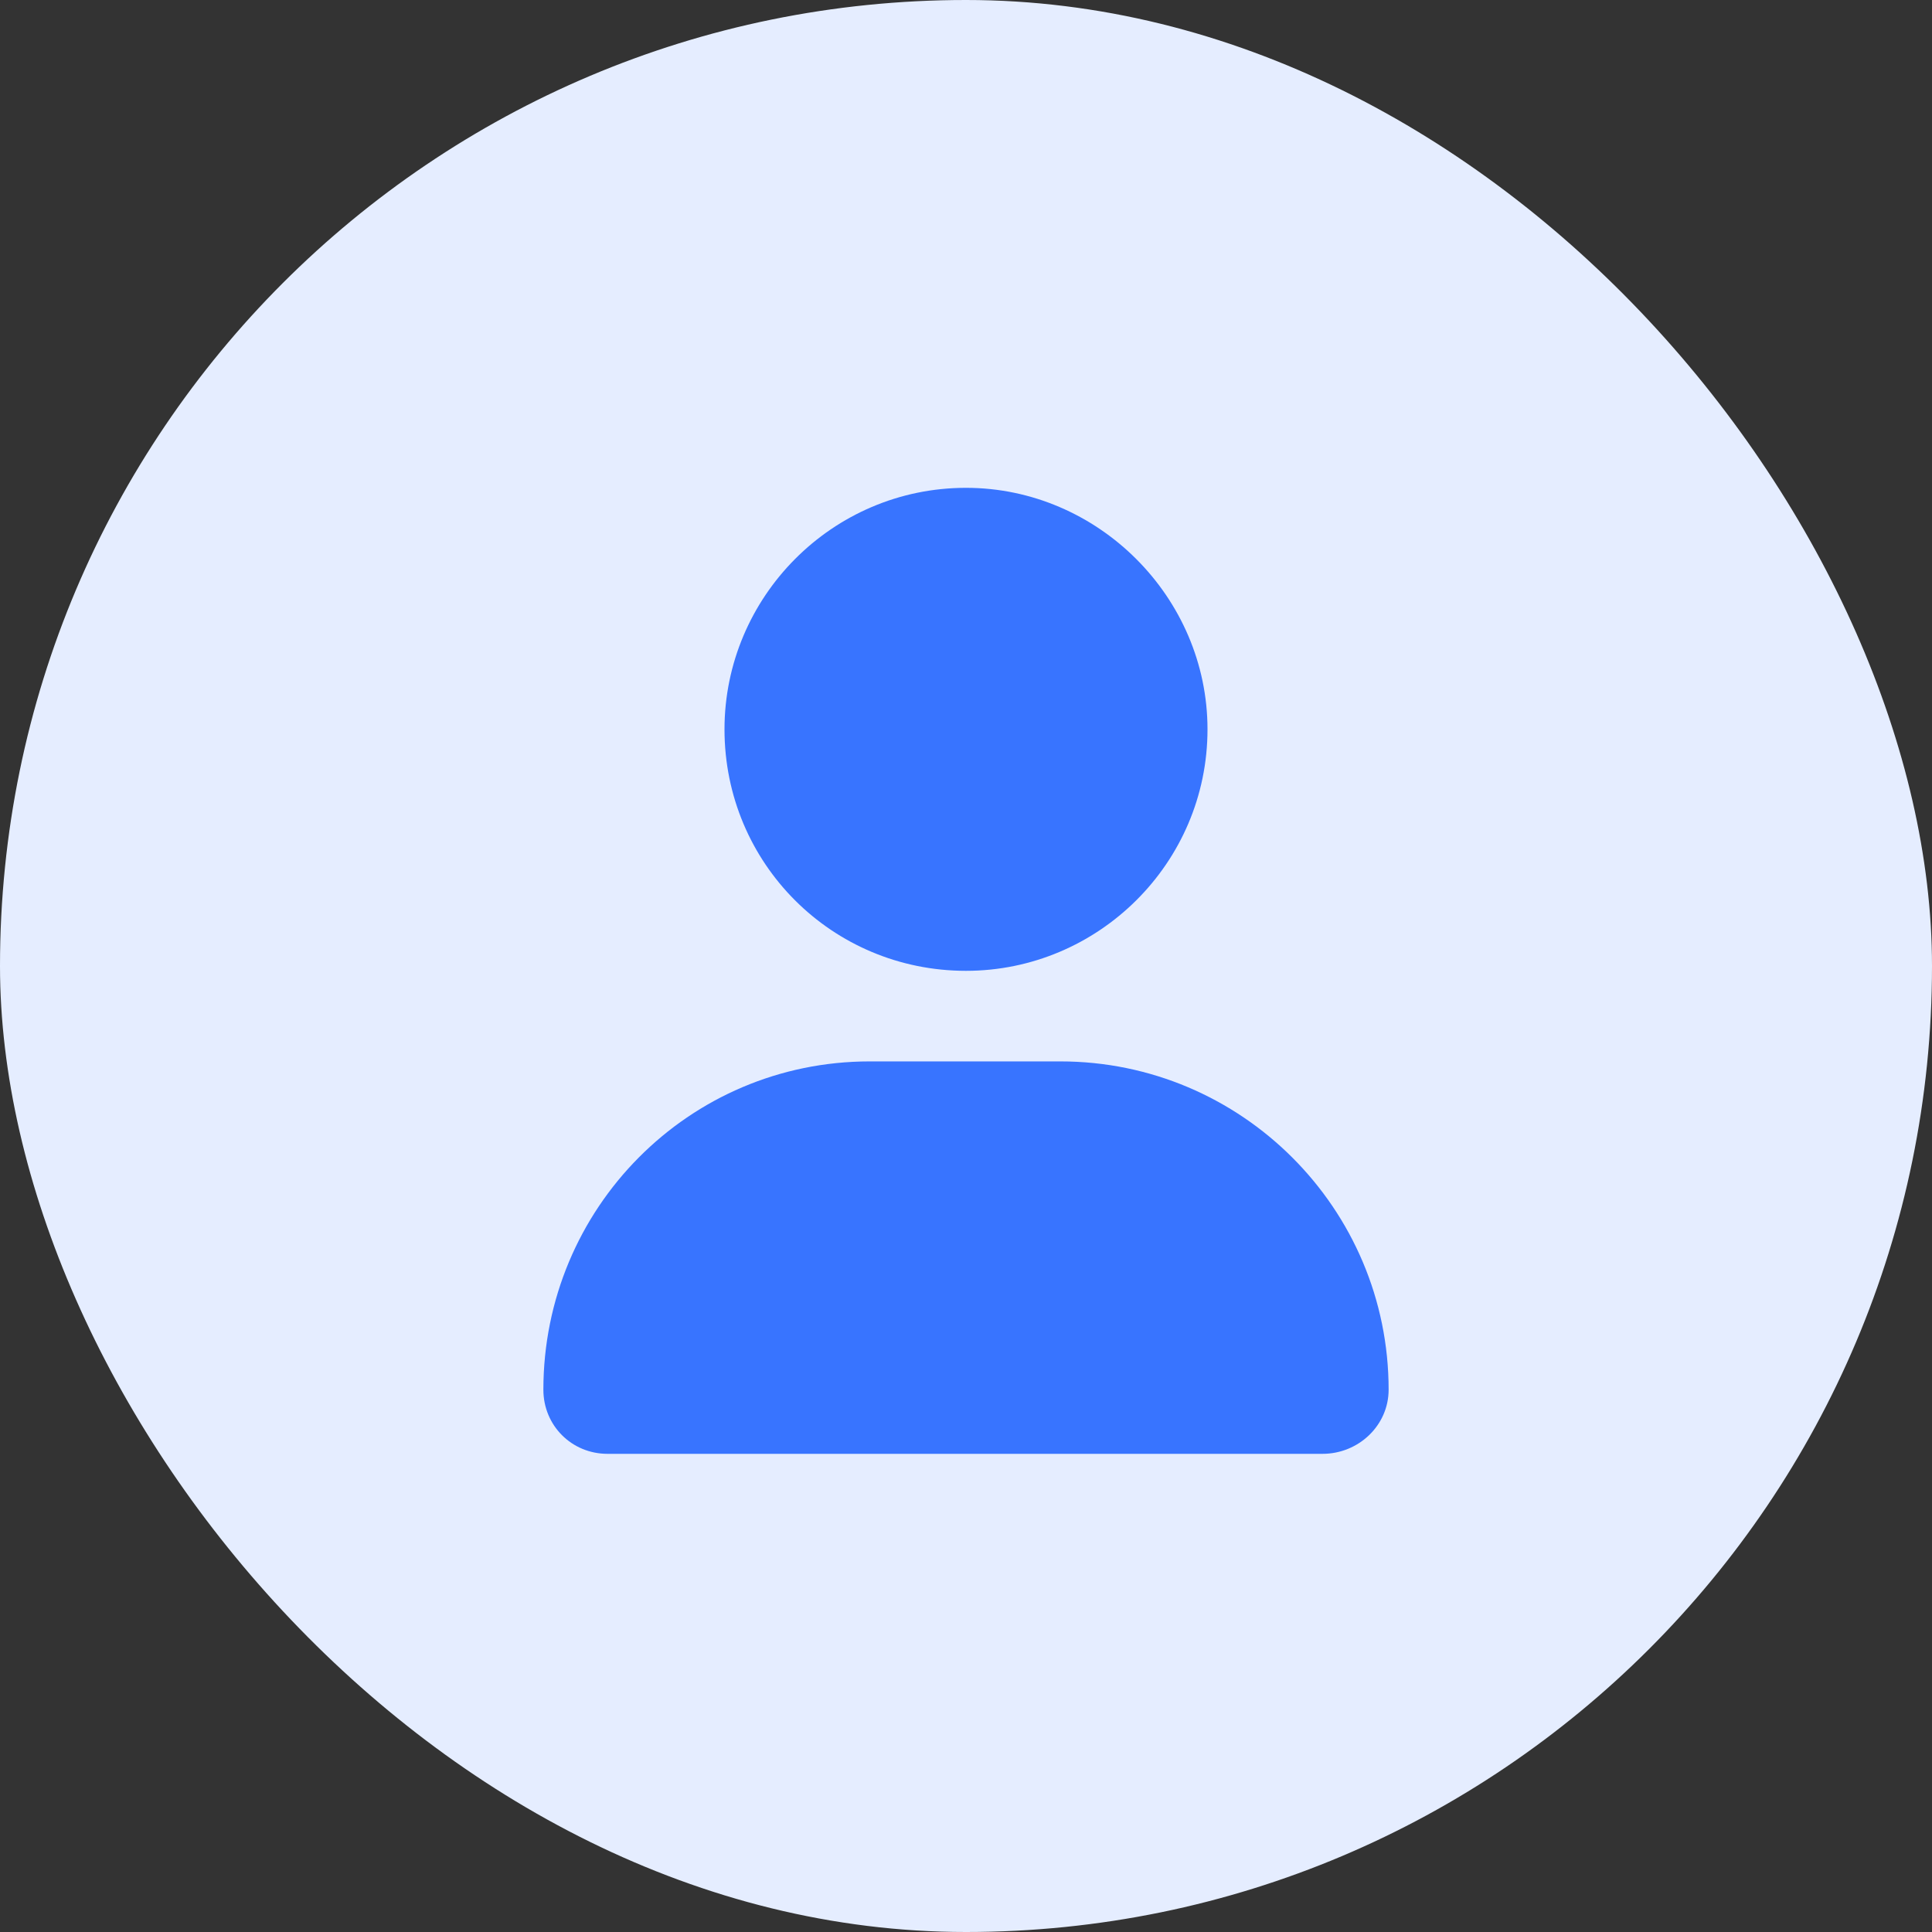 <svg width="100" height="100" viewBox="0 0 100 100" fill="none" xmlns="http://www.w3.org/2000/svg">
<rect x="0" y="0" width="100" height="100" fill="#333333" stroke="none"/>
<rect width="100" height="100" rx="50" fill="#E5EDFF"/>
<path d="M50 50.25C43.066 50.25 37.5 44.684 37.5 37.75C37.5 30.914 43.066 25.25 50 25.25C56.836 25.25 62.5 30.914 62.5 37.75C62.5 44.684 56.836 50.25 50 50.25ZM54.883 54.938C64.258 54.938 71.875 62.555 71.875 71.93C71.875 73.785 70.312 75.25 68.457 75.25H31.445C29.59 75.25 28.125 73.785 28.125 71.93C28.125 62.555 35.645 54.938 45.02 54.938H54.883Z" fill="#3874FF"/>
</svg>
